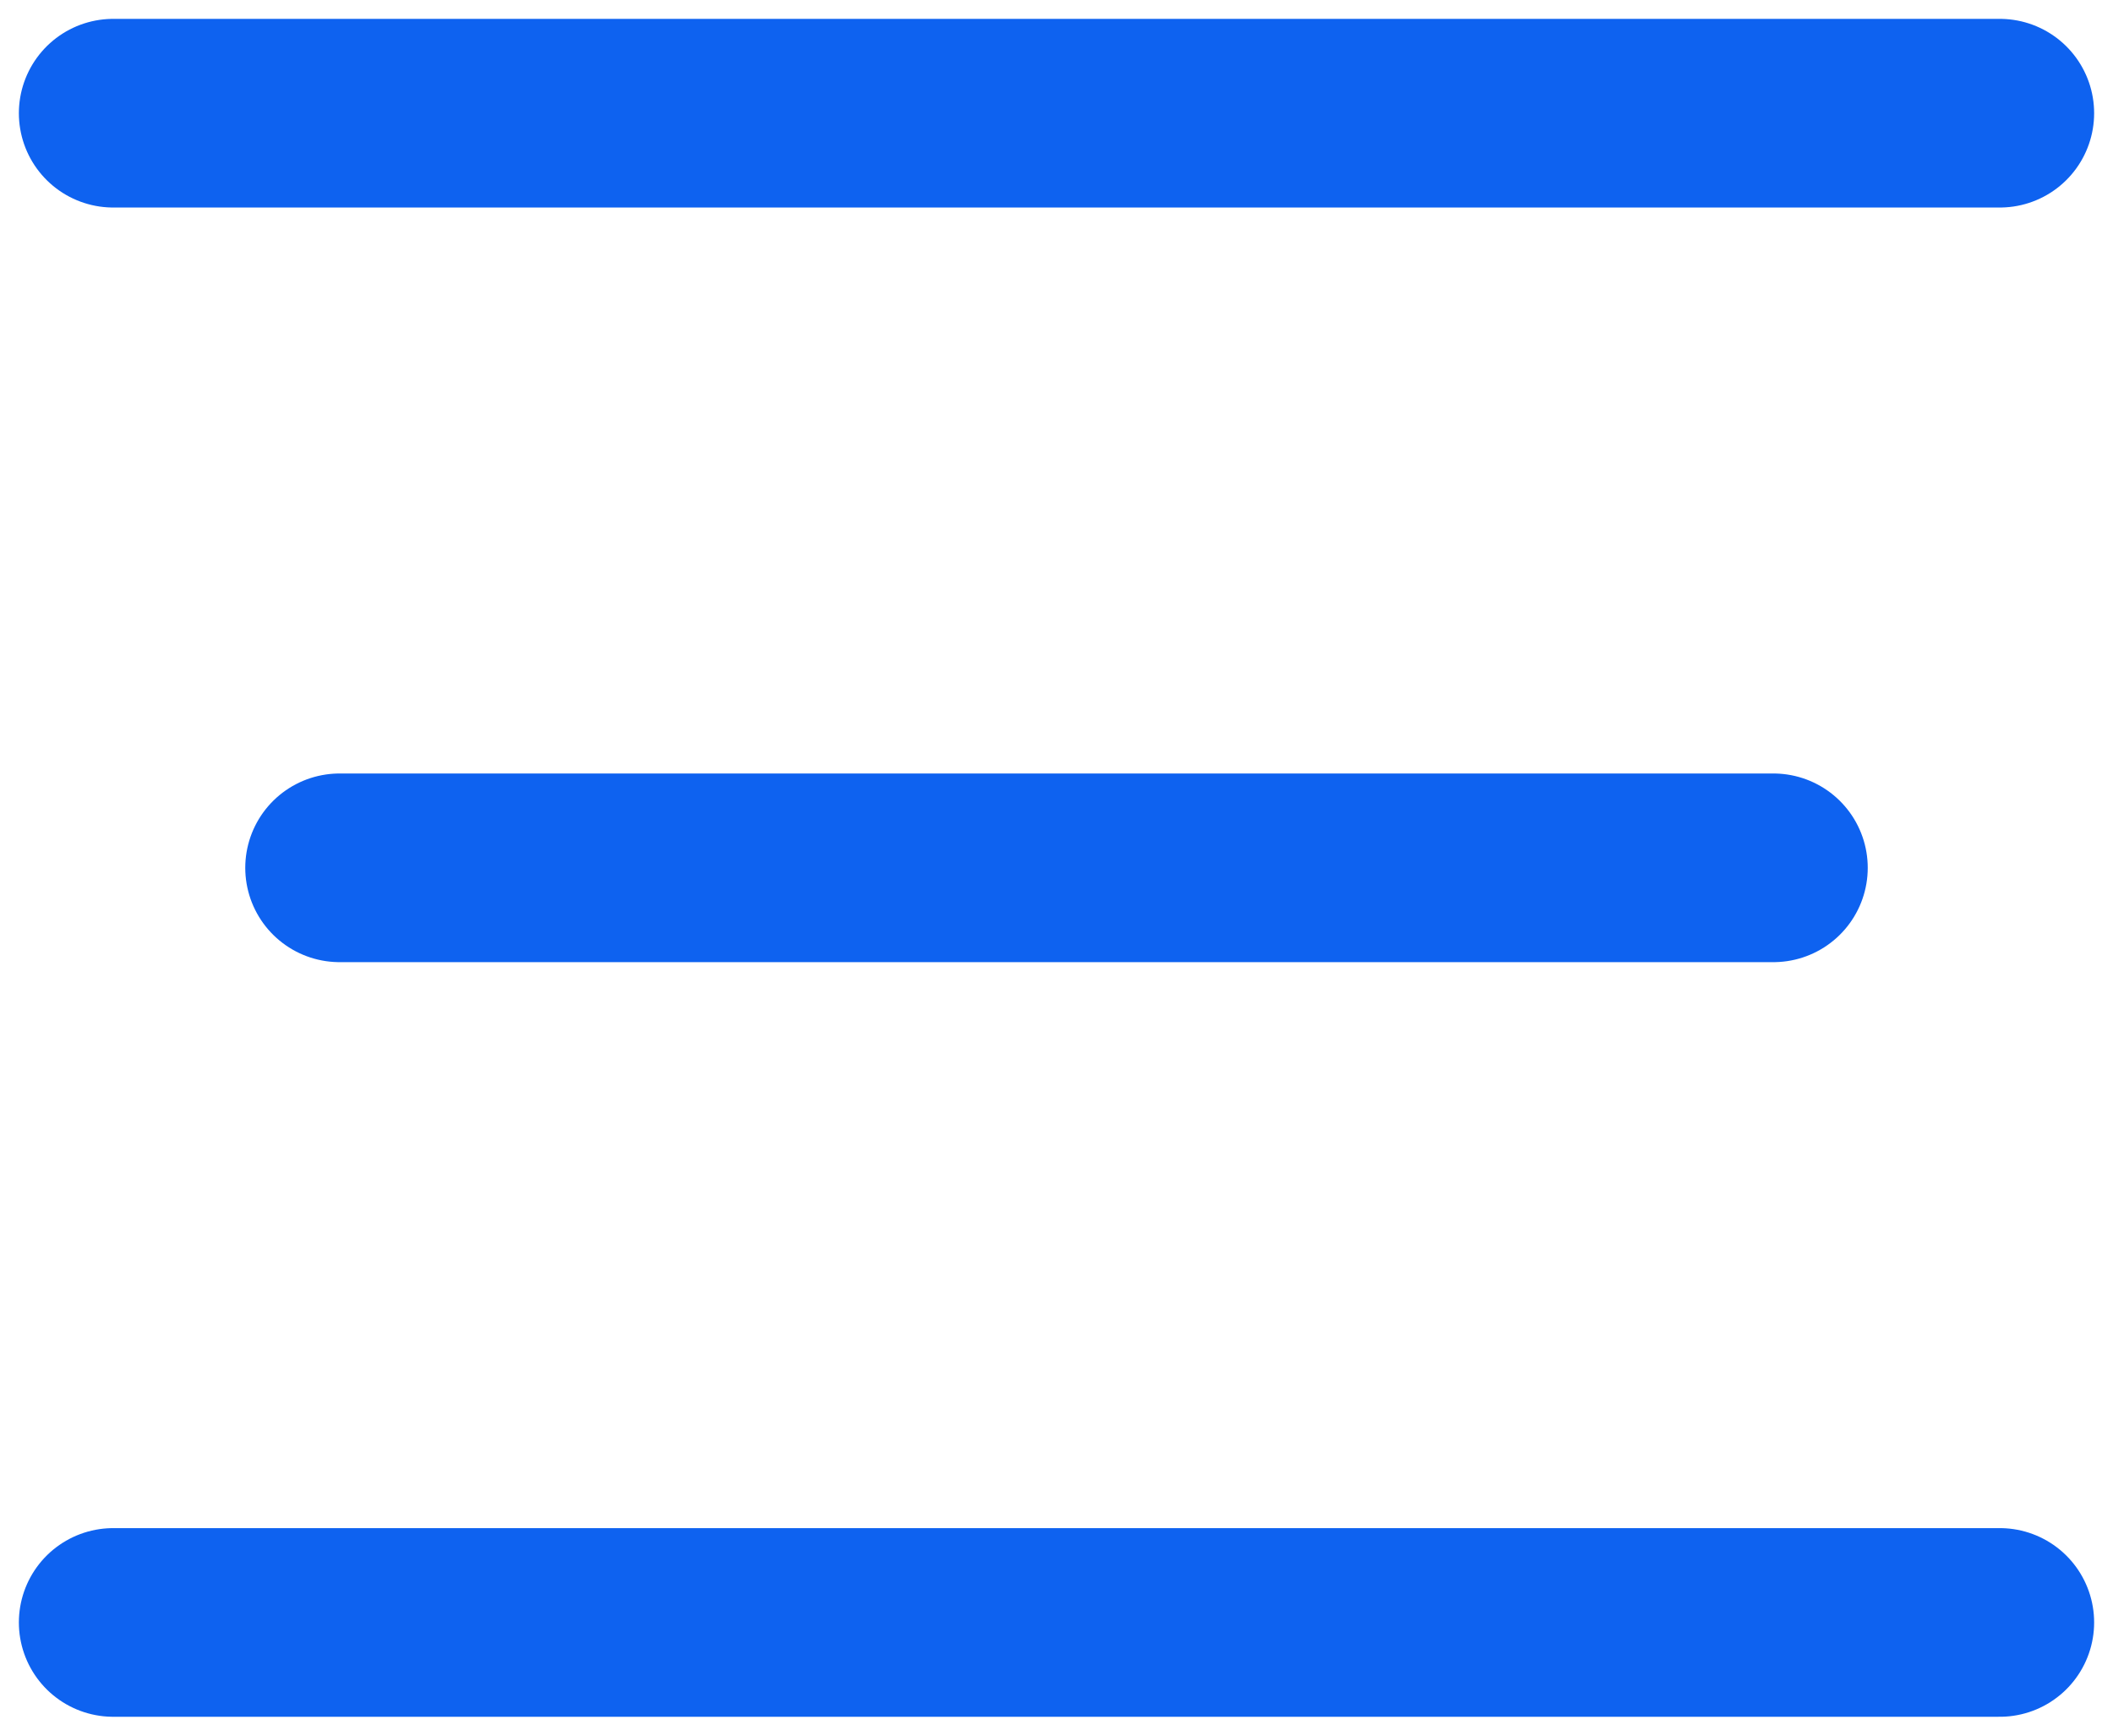 <?xml version="1.0" encoding="UTF-8"?> <svg xmlns="http://www.w3.org/2000/svg" width="56" height="46" viewBox="0 0 56 46" fill="none"><path d="M3 3H53" stroke="#0E62F0" stroke-width="5" stroke-linecap="round"></path><path d="M9 23H47" stroke="#0E62F0" stroke-width="5" stroke-linecap="round"></path><path d="M3 43H53" stroke="#0E62F0" stroke-width="5" stroke-linecap="round"></path></svg> 